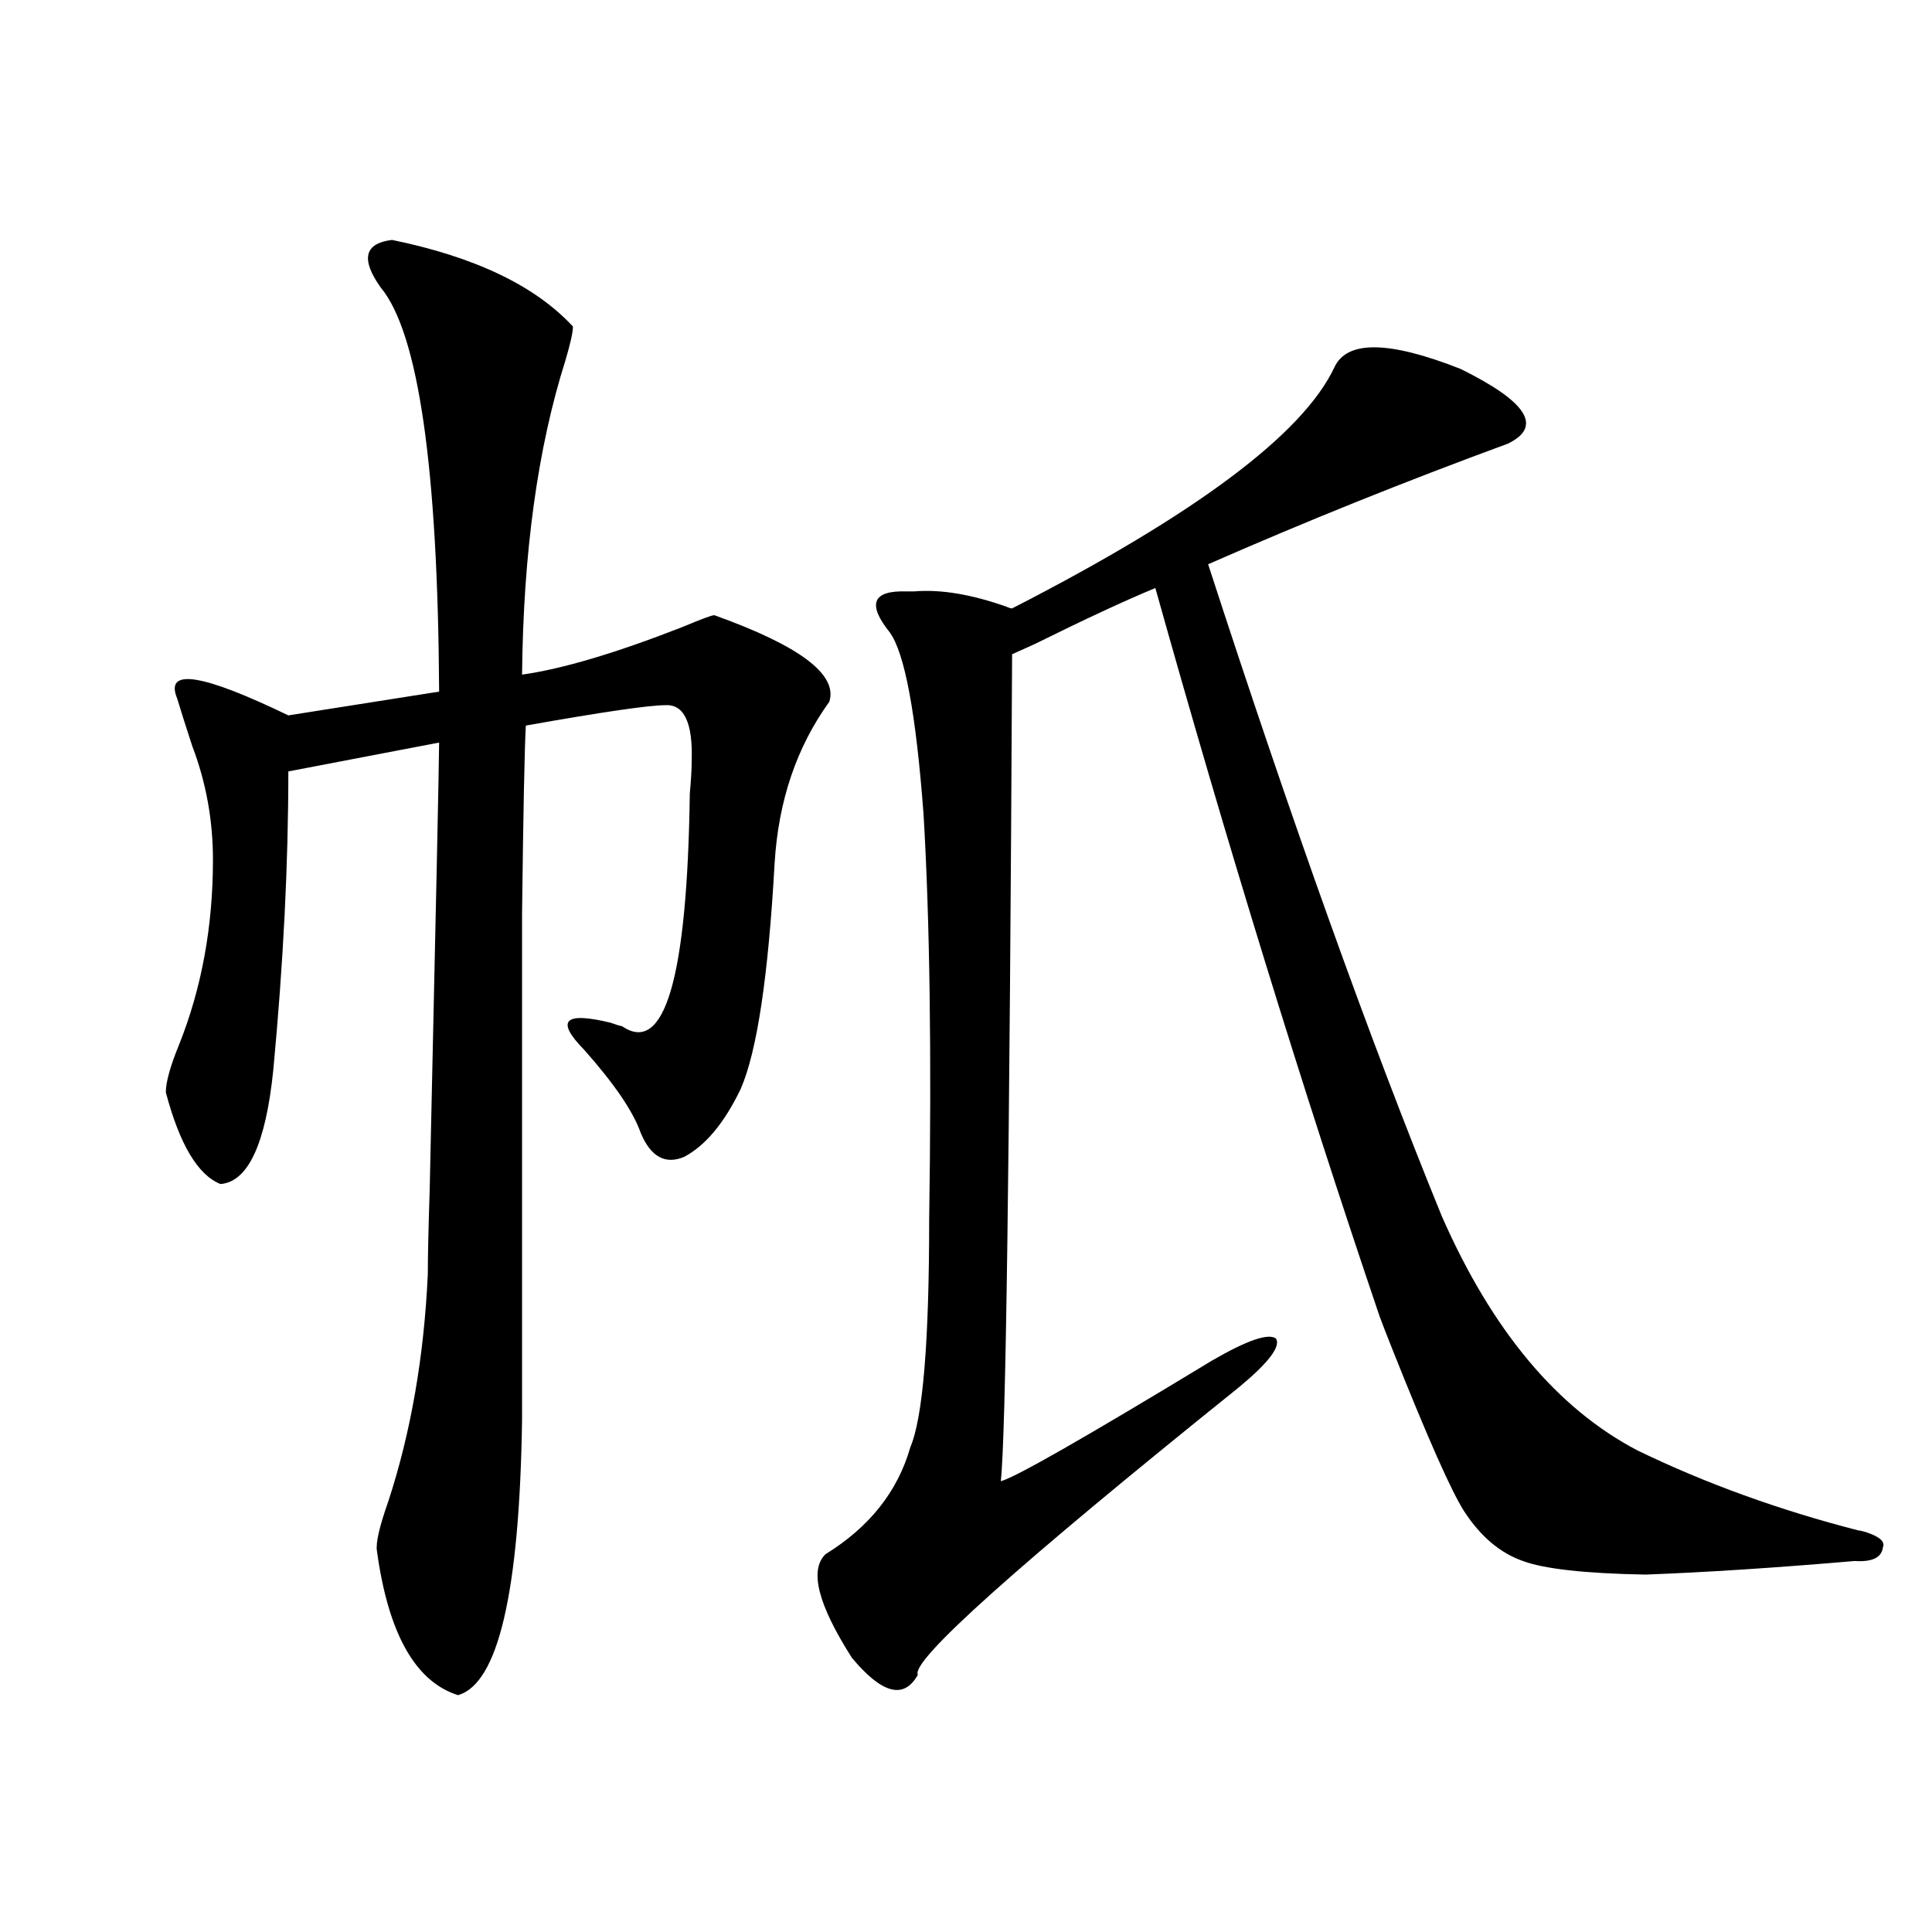 <?xml version="1.0" encoding="utf-8"?>
<!-- Generator: Adobe Illustrator 16.0.0, SVG Export Plug-In . SVG Version: 6.00 Build 0)  -->
<!DOCTYPE svg PUBLIC "-//W3C//DTD SVG 1.1//EN" "http://www.w3.org/Graphics/SVG/1.1/DTD/svg11.dtd">
<svg version="1.1" id="图层_1" xmlns="http://www.w3.org/2000/svg" xmlns:xlink="http://www.w3.org/1999/xlink" x="0px" y="0px"
	 width="1000px" height="1000px" viewBox="0 0 1000 1000" enable-background="new 0 0 1000 1000" xml:space="preserve">
<path d="M202.898,124.184c42.925,8.789,74.144,23.73,93.656,44.824c0,2.938-1.311,8.789-3.902,17.578
	c-14.313,45.126-21.798,99.316-22.438,162.598c20.808-2.925,48.444-11.124,82.925-24.609c9.756-4.093,15.274-6.152,16.585-6.152
	c44.222,15.82,64.054,30.762,59.511,44.824c-16.92,23.442-26.341,51.278-28.292,83.496c-3.262,58.599-9.115,97.559-17.561,116.895
	c-8.46,17.578-18.216,29.306-29.268,35.156c-9.756,4.106-17.24,0-22.438-12.305c-3.902-11.124-13.658-25.488-29.268-43.066
	c-14.969-15.229-10.411-19.913,13.658-14.063c3.247,1.181,5.198,1.758,5.854,1.758c22.104,15.243,33.811-24.897,35.121-120.41
	c0.641-7.031,0.976-12.593,0.976-16.699c0.641-19.913-3.902-29.581-13.658-29.004c-8.46,0-32.529,3.516-72.193,10.547
	c-0.655,11.728-1.311,44.247-1.951,97.559c0,25.79,0,58.31,0,97.559c0,32.821,0,87.603,0,164.355
	c-1.311,89.058-12.362,136.519-33.17,142.383c-22.118-7.031-36.096-31.942-41.95-74.707c-0.656-4.093,1.295-12.593,5.854-25.488
	c11.707-35.733,18.536-74.995,20.487-117.773c0-8.789,0.32-23.429,0.976-43.945c3.247-145.898,4.878-222.94,4.878-231.152
	l-78.047,14.941c0,48.052-2.607,99.618-7.805,154.688c-3.902,38.095-13.018,57.72-27.316,58.887
	c-11.707-4.683-21.143-20.503-28.292-47.461c0-5.273,2.271-13.472,6.829-24.609c11.707-29.292,17.561-61.222,17.561-95.801
	c0-20.503-3.583-40.128-10.731-58.887c-3.262-9.956-5.854-18.155-7.805-24.609c-6.509-15.82,12.683-12.882,57.56,8.789
	l78.047-12.305c-0.656-116.016-10.731-185.737-30.243-209.18C186.633,134.153,188.584,125.941,202.898,124.184z M690.69,190.102
	c6.494-14.063,28.292-13.761,65.364,0.879c34.466,17.001,42.591,29.883,24.39,38.672c-52.682,19.336-104.388,40.142-155.118,62.402
	c43.566,134.185,83.9,246.685,120.973,337.5c26.006,59.188,59.831,99.618,101.461,121.289
	c35.121,17.001,73.169,30.762,114.144,41.309c0.641,0,1.951,0.302,3.902,0.879c7.149,2.349,10.076,4.985,8.78,7.91
	c-0.655,5.273-5.533,7.622-14.634,7.031c-40.975,3.516-77.071,5.864-108.29,7.031c-31.219-0.577-52.361-2.925-63.413-7.031
	c-11.707-4.093-21.798-12.593-30.243-25.488c-6.509-9.956-18.871-37.793-37.072-83.496c-3.262-8.198-5.533-14.063-6.829-17.578
	c-40.334-118.94-79.022-244.624-116.095-377.051c-15.609,6.454-36.432,16.122-62.438,29.004c-5.213,2.349-9.115,4.106-11.707,5.273
	c-1.311,262.505-3.262,405.176-5.854,428.027c7.149-1.758,43.566-22.55,109.266-62.402c18.201-10.547,29.268-14.351,33.17-11.426
	c2.592,4.106-3.902,12.606-19.512,25.488c-114.479,91.997-169.752,141.504-165.85,148.535c-7.164,12.882-18.536,9.956-34.146-8.789
	c-17.561-27.548-22.118-45.401-13.658-53.613c22.759-14.063,37.393-32.52,43.901-55.371c6.494-15.229,9.756-54.492,9.756-117.773
	c1.296-85.542,0.32-155.566-2.927-210.059c-3.902-52.144-9.756-83.496-17.561-94.043c-11.707-14.64-8.78-21.671,8.78-21.094
	c1.951,0,3.247,0,3.902,0c13.658-1.167,29.588,1.47,47.804,7.91c1.296,0.591,2.271,0.879,2.927,0.879
	C618.817,266.278,674.426,224.681,690.69,190.102z"/>
</svg>
